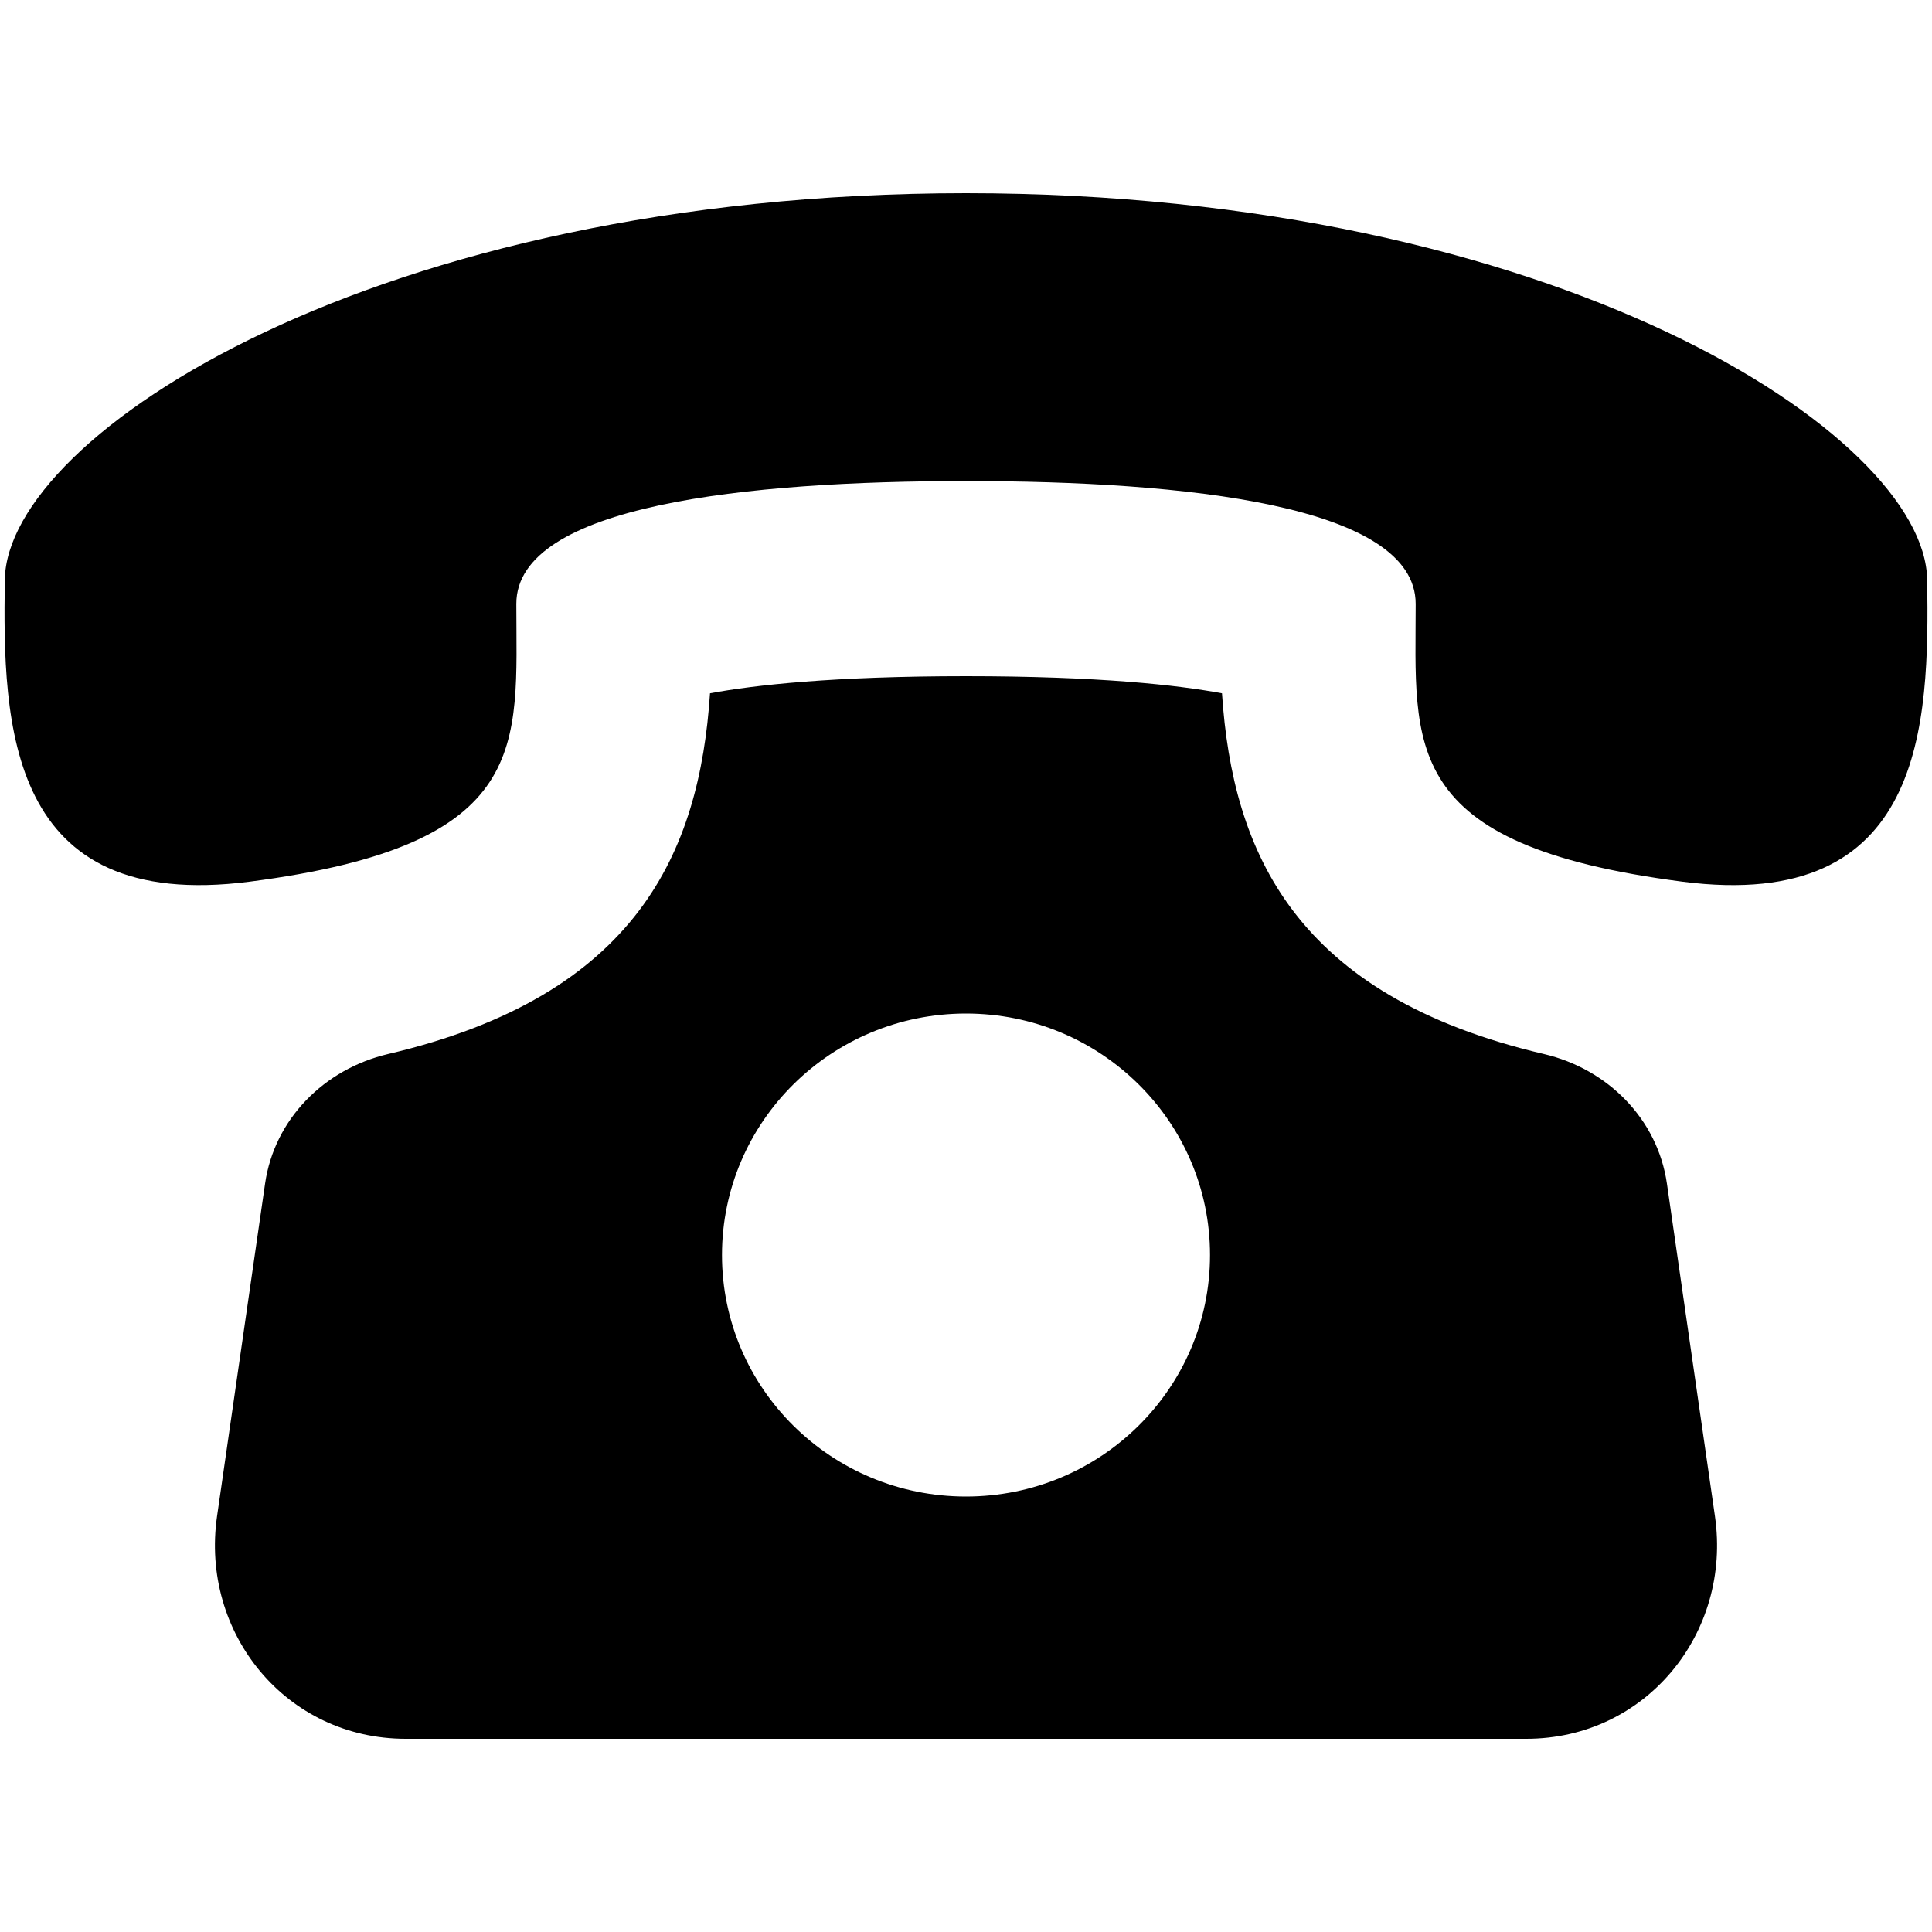<svg width="40" height="40" viewBox="0 0 40 40" fill="none" xmlns="http://www.w3.org/2000/svg">
<path d="M34.512 24.506C34.32 23.172 33.29 22.132 31.964 21.822C26.81 20.614 25.518 17.646 25.3 14.354C24.386 14.184 22.76 14 20 14C17.24 14 15.614 14.184 14.7 14.354C14.482 17.646 13.19 20.614 8.036 21.822C6.71 22.134 5.68 23.172 5.488 24.506L4.494 31.39C4.144 33.814 5.924 36 8.4 36H31.6C34.074 36 35.856 33.814 35.506 31.39L34.512 24.506ZM20 30.984C17.21 30.984 14.948 28.744 14.948 25.984C14.948 23.224 17.21 20.984 20 20.984C22.79 20.984 25.052 23.224 25.052 25.984C25.052 28.744 22.788 30.984 20 30.984ZM39.9 12C39.852 9 32.216 4.002 20 4C7.782 4.002 0.146 9 0.1 12C0.054 15 0.142 18.904 5.17 18.254C11.052 17.492 10.69 15.438 10.69 12.502C10.69 10.454 15.474 9.96 20 9.96C24.526 9.96 29.308 10.454 29.31 12.502C29.31 15.438 28.948 17.492 34.83 18.254C39.856 18.904 39.946 15 39.9 12Z" fill="black"/>
</svg>
